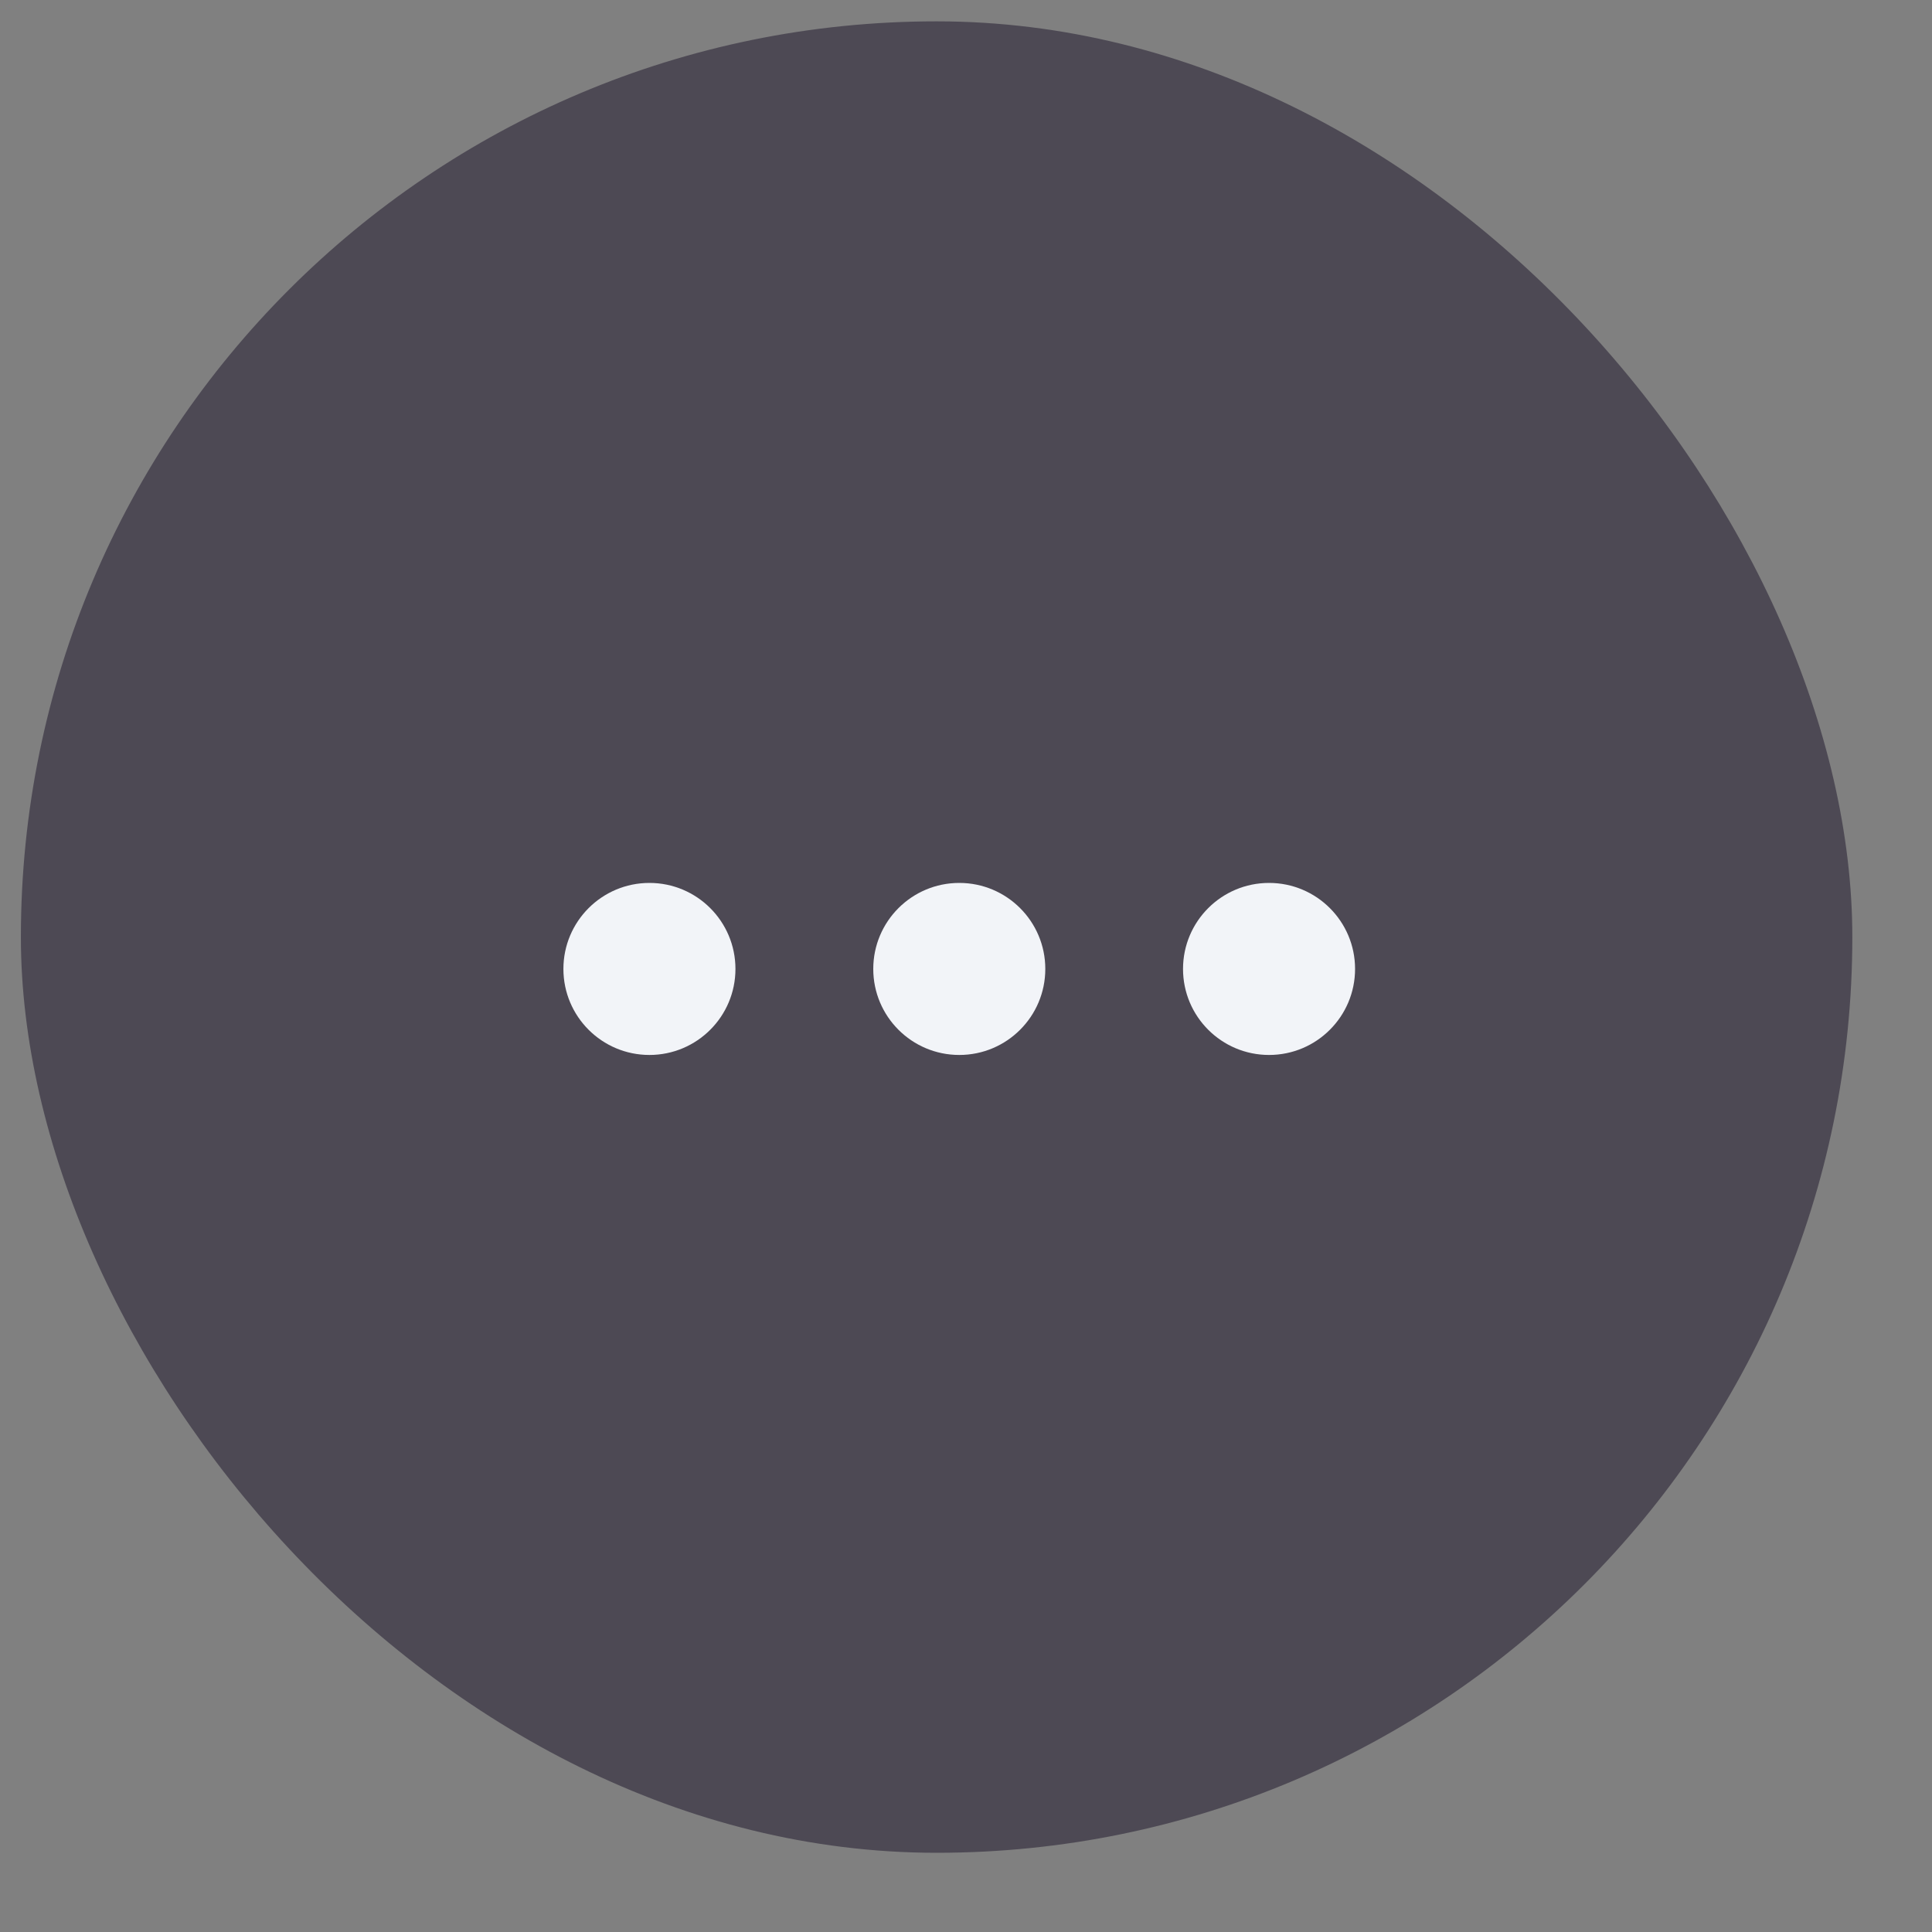 <?xml version="1.0" encoding="UTF-8"?> <svg xmlns="http://www.w3.org/2000/svg" width="21" height="21" viewBox="0 0 21 21" fill="none"><rect x="0" y="0" width="21" height="21" fill="#808080" stroke="none"/><rect x="0.227" y="0.232" width="19.907" height="19.907" rx="9.953" fill="#4D4954"></rect><circle cx="7.059" cy="10.532" r="0.935" fill="#F2F4F8"></circle><circle cx="10.427" cy="10.532" r="0.935" fill="#F2F4F8"></circle><circle cx="13.794" cy="10.532" r="0.935" fill="#F2F4F8"></circle></svg> 